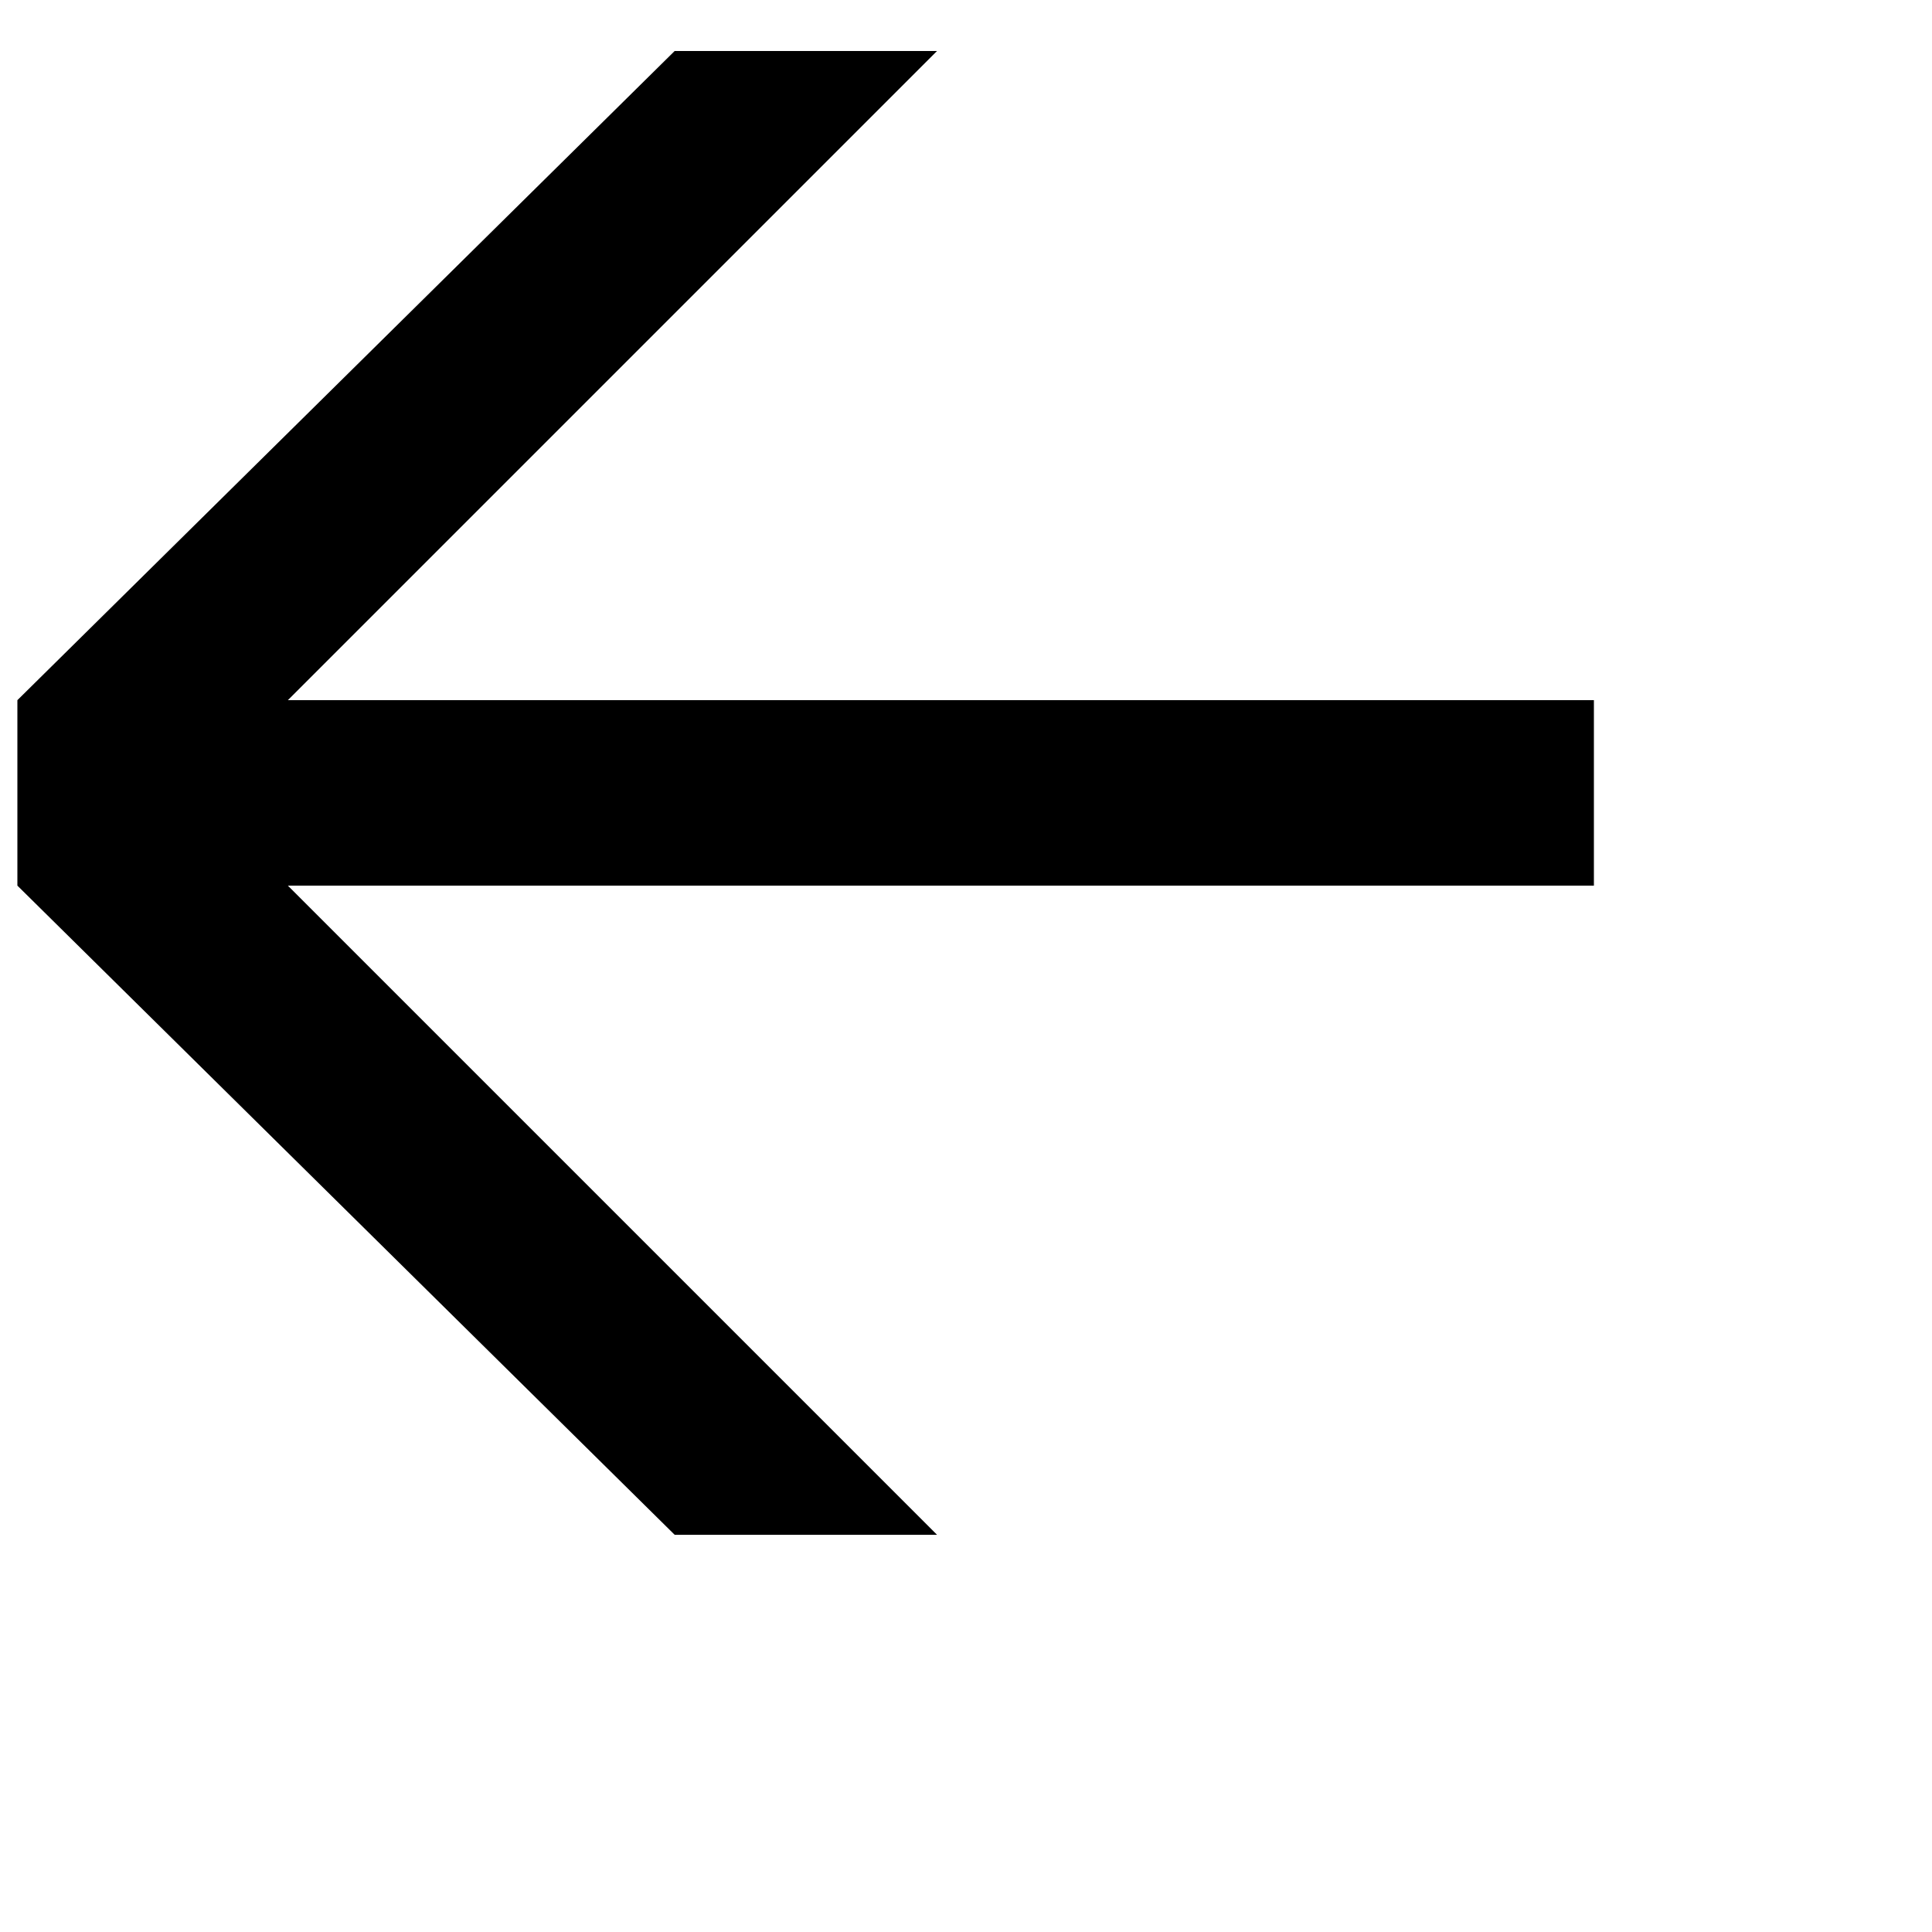 <?xml version="1.0" encoding="UTF-8" standalone="no"?><!DOCTYPE svg PUBLIC "-//W3C//DTD SVG 1.1//EN" "http://www.w3.org/Graphics/SVG/1.1/DTD/svg11.dtd"><svg width="100%" height="100%" viewBox="0 0 5 5" version="1.1" xmlns="http://www.w3.org/2000/svg" xmlns:xlink="http://www.w3.org/1999/xlink" xml:space="preserve" xmlns:serif="http://www.serif.com/" style="fill-rule:evenodd;clip-rule:evenodd;stroke-linejoin:round;stroke-miterlimit:2;"><path id="arrow_prev_01" d="M4.125,1.812l-3.38,-0l1.68,-1.68l-0.679,-0l-1.701,1.68l0,0.48l1.701,1.68l0.679,-0l-1.68,-1.68l3.38,-0l0,-0.48Z" style="fill-rule:nonzero;"/></svg>